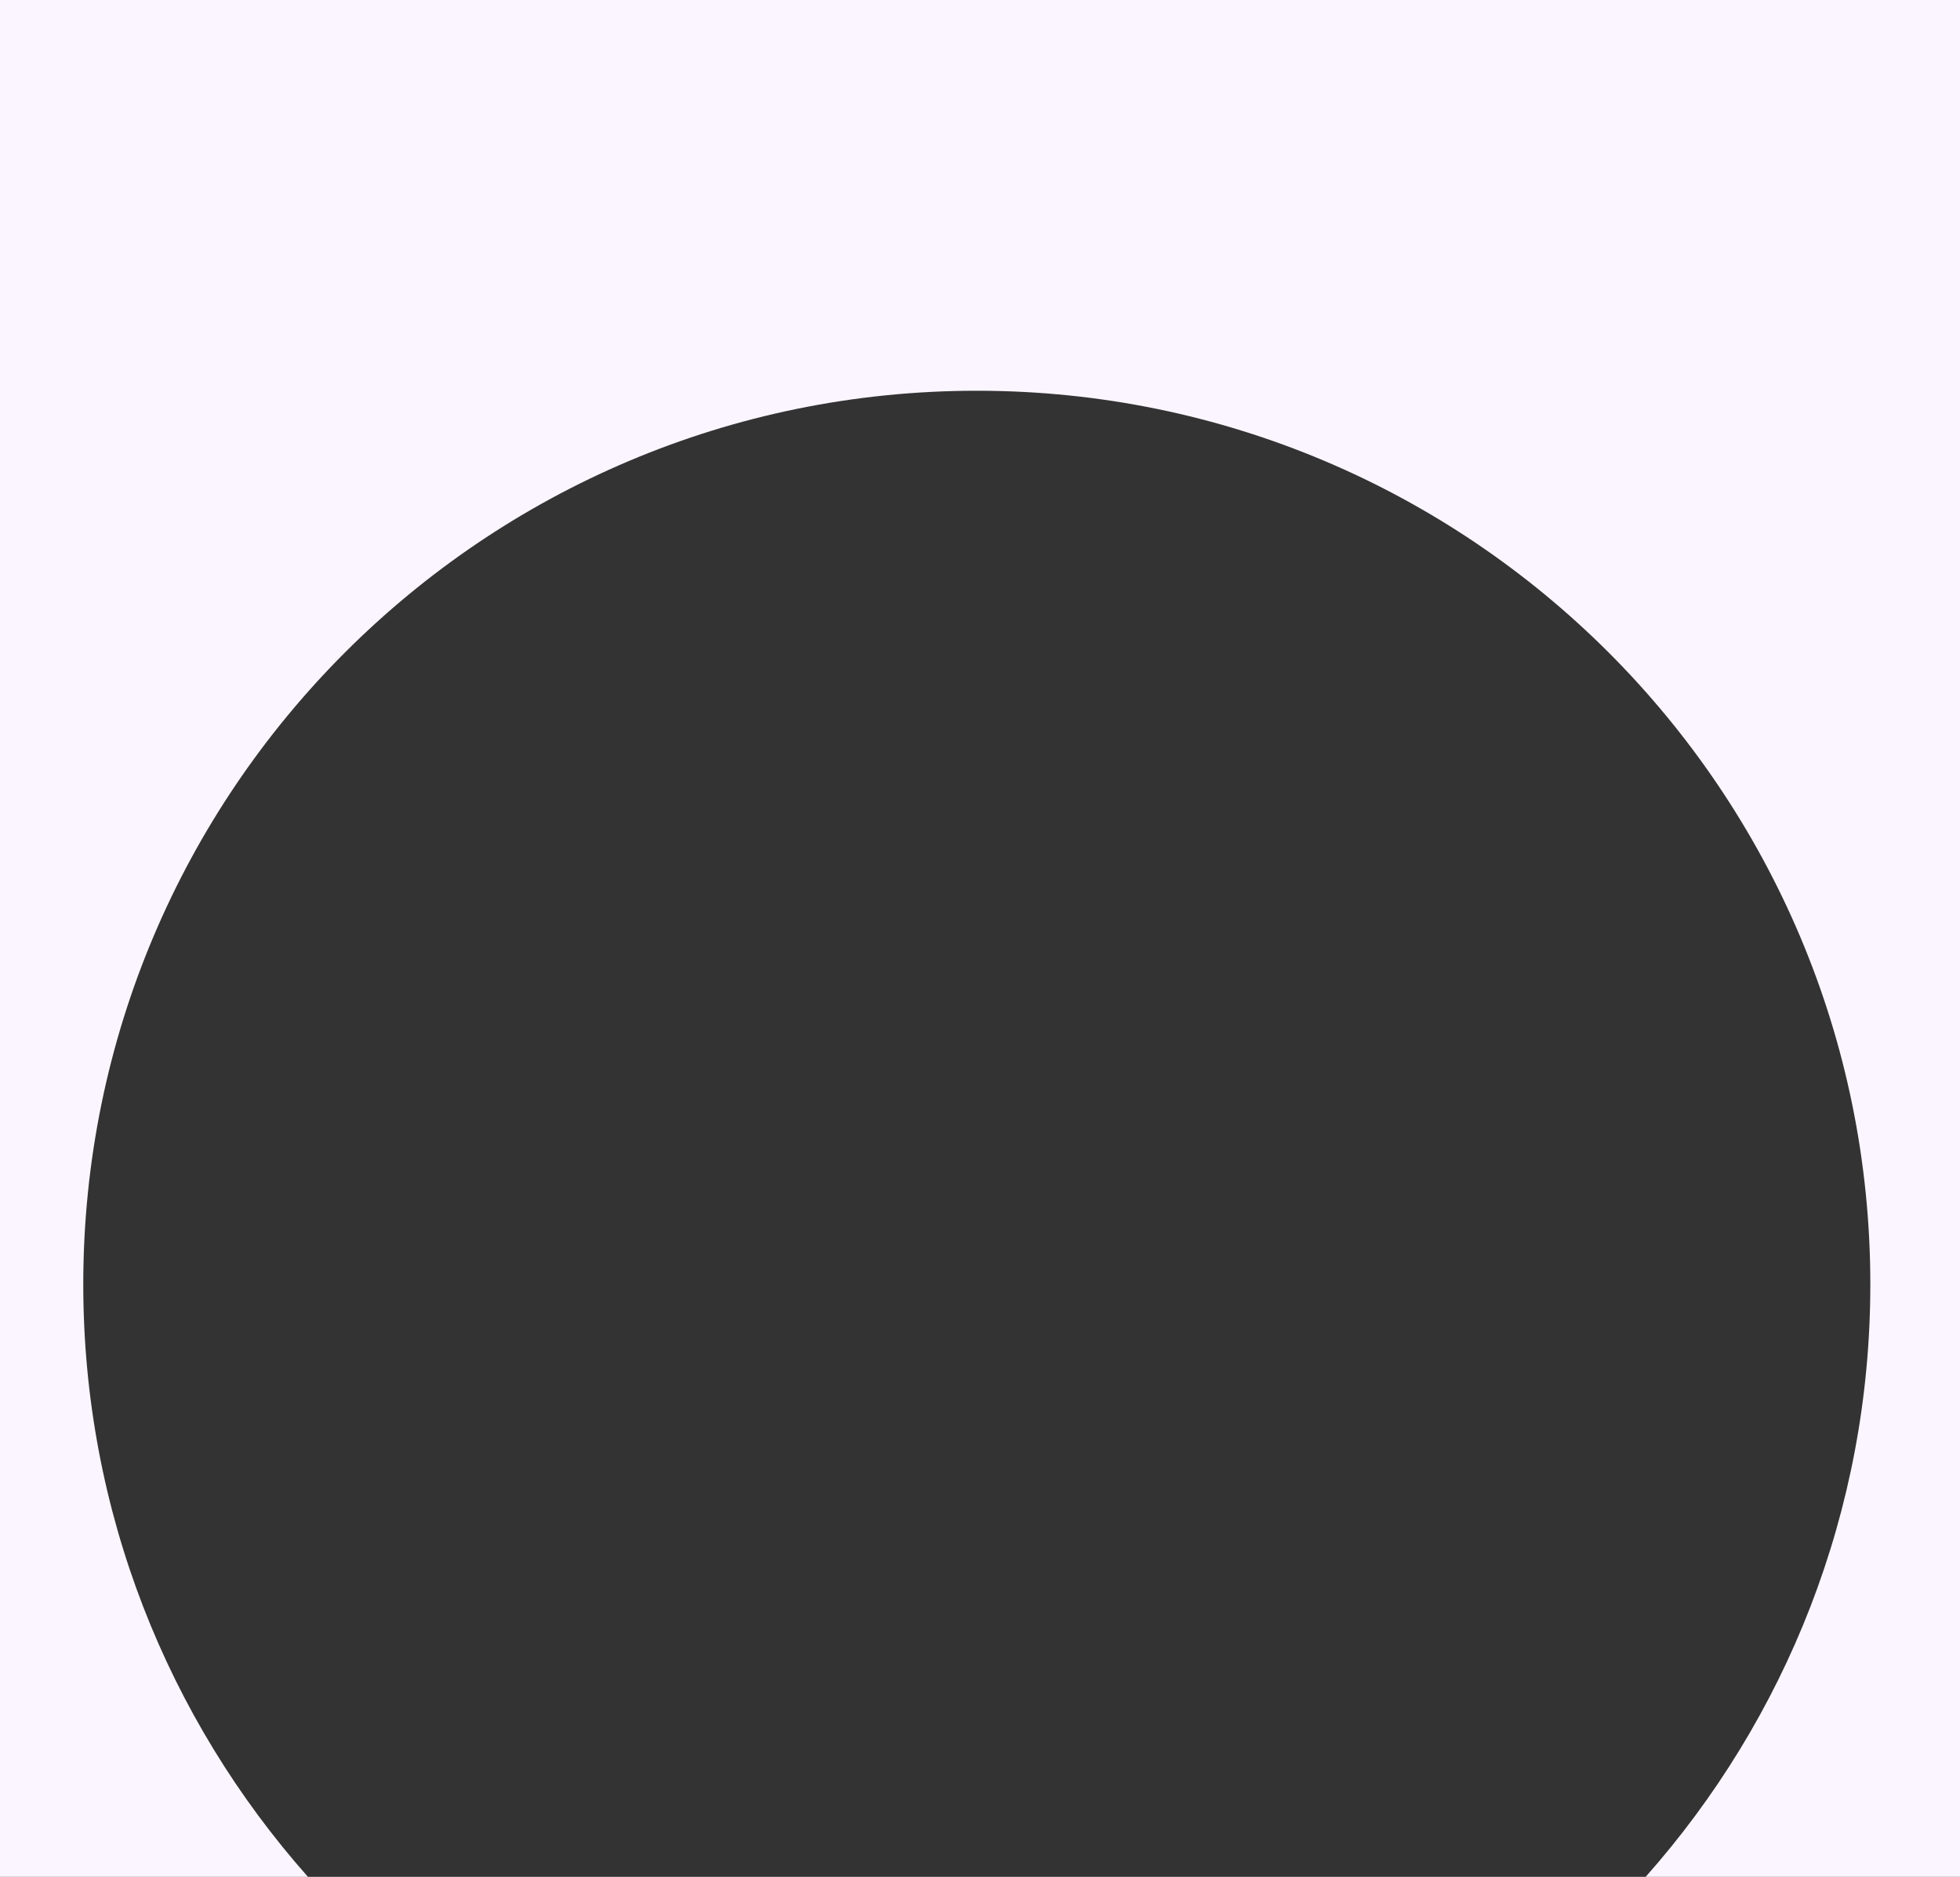 <?xml version="1.0" encoding="UTF-8"?> <svg xmlns="http://www.w3.org/2000/svg" width="612" height="586" viewBox="0 0 612 586" fill="none"><rect x="0" y="0" width="612" height="586" fill="#333333" stroke="none"/> <path fill-rule="evenodd" clip-rule="evenodd" d="M0 0H612V586H513.849C557.497 536.761 584 471.975 584 401C584 246.913 459.087 122 305 122C150.913 122 26 246.913 26 401C26 471.975 52.503 536.761 96.151 586H0V0Z" fill="#FBF5FF"></path> </svg> 